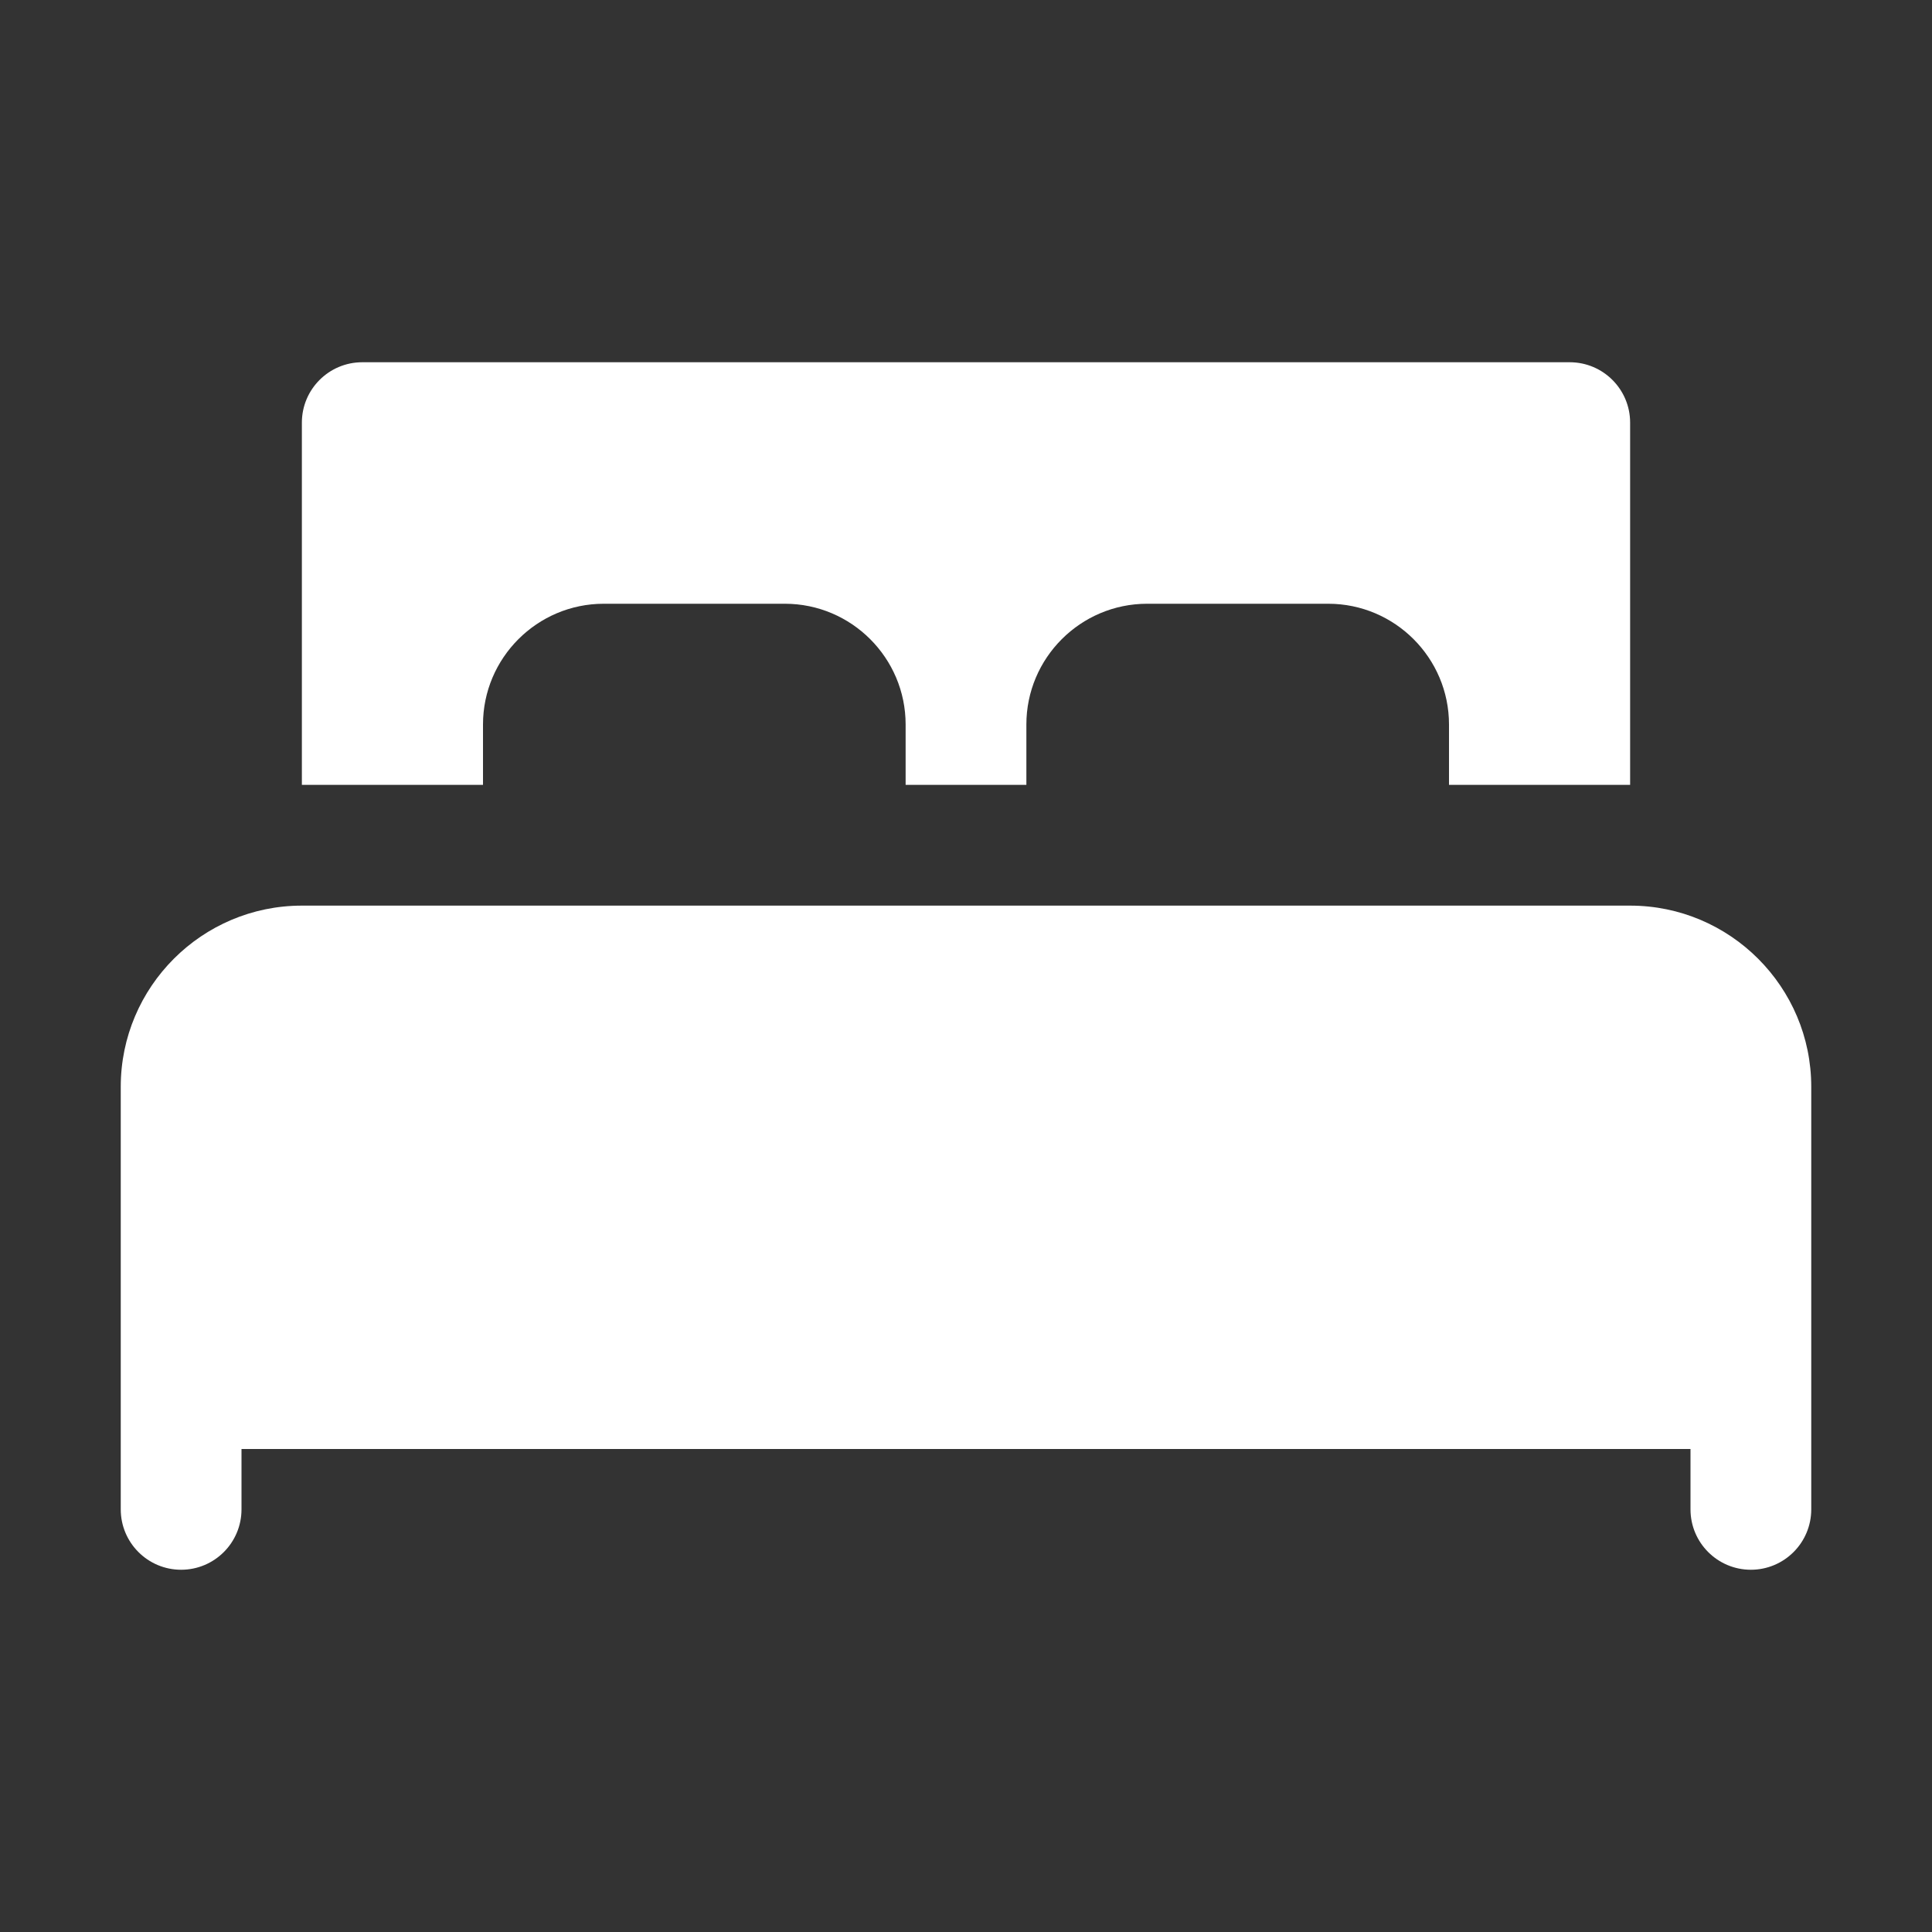 <svg width="20" height="20" viewBox="0 0 20 20" fill="none" xmlns="http://www.w3.org/2000/svg">
<rect x="0" y="0" width="20" height="20" fill="#333333" stroke="none"/>
<path d="M18.75 11.25V15.625C18.75 15.97 18.47 16.25 18.125 16.25C17.78 16.25 17.5 15.97 17.5 15.625V15H2.5V15.625C2.5 15.97 2.22 16.25 1.875 16.25C1.53 16.25 1.25 15.97 1.25 15.625V11.25C1.25 10.216 2.091 9.375 3.125 9.375H16.875C17.909 9.375 18.75 10.216 18.75 11.25Z" fill="white"/>
<path d="M3.125 8.125V4.375C3.125 4.03 3.405 3.75 3.75 3.75H16.25C16.595 3.75 16.875 4.03 16.875 4.375V8.125H15V7.5C15 6.811 14.439 6.25 13.75 6.25H11.875C11.186 6.25 10.625 6.811 10.625 7.5V8.125H9.375V7.5C9.375 6.811 8.814 6.25 8.125 6.25H6.25C5.561 6.25 5 6.811 5 7.5V8.125H3.125Z" fill="white"/>
</svg>
